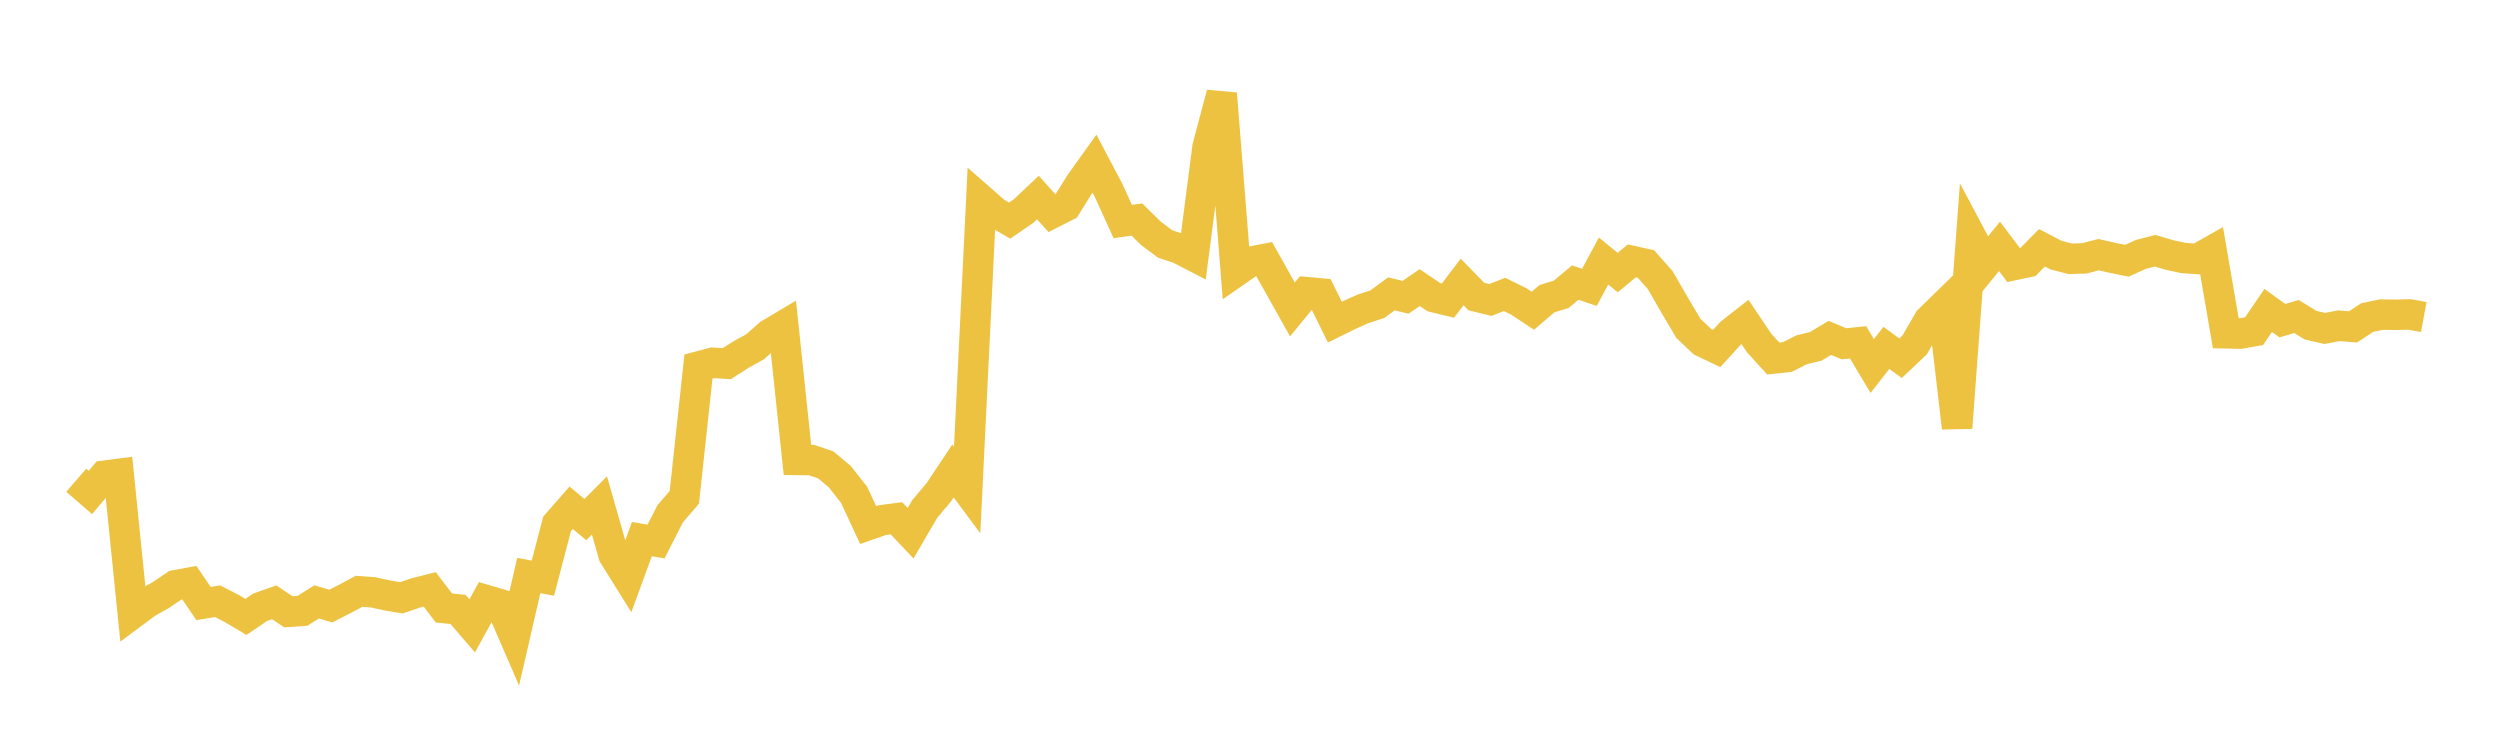 <svg width="164" height="48" xmlns="http://www.w3.org/2000/svg" xmlns:xlink="http://www.w3.org/1999/xlink"><path fill="none" stroke="rgb(237,194,64)" stroke-width="2" d="M5,31.506L5.928,32.308L6.855,31.208L7.783,31.087L8.711,40.236L9.639,39.547L10.566,39.024L11.494,38.397L12.422,38.225L13.349,39.591L14.277,39.44L15.205,39.92L16.133,40.469L17.06,39.84L17.988,39.511L18.916,40.133L19.843,40.07L20.771,39.483L21.699,39.76L22.627,39.285L23.554,38.789L24.482,38.86L25.41,39.061L26.337,39.216L27.265,38.898L28.193,38.664L29.12,39.884L30.048,39.976L30.976,41.056L31.904,39.371L32.831,39.644L33.759,41.785L34.687,37.755L35.614,37.927L36.542,34.37L37.47,33.31L38.398,34.085L39.325,33.158L40.253,36.409L41.181,37.896L42.108,35.366L43.036,35.524L43.964,33.703L44.892,32.626L45.819,24.044L46.747,23.8L47.675,23.855L48.602,23.265L49.53,22.751L50.458,21.934L51.386,21.381L52.313,30.171L53.241,30.181L54.169,30.497L55.096,31.275L56.024,32.453L56.952,34.444L57.88,34.12L58.807,34.001L59.735,34.98L60.663,33.388L61.59,32.287L62.518,30.894L63.446,32.144L64.373,13.115L65.301,13.928L66.229,14.473L67.157,13.836L68.084,12.959L69.012,13.986L69.94,13.514L70.867,12.029L71.795,10.732L72.723,12.491L73.651,14.531L74.578,14.401L75.506,15.312L76.434,16.004L77.361,16.312L78.289,16.792L79.217,9.636L80.145,6.144L81.072,17.817L82,17.173L82.928,16.996L83.855,18.645L84.783,20.3L85.711,19.166L86.639,19.251L87.566,21.132L88.494,20.674L89.422,20.257L90.349,19.958L91.277,19.277L92.205,19.502L93.133,18.868L94.06,19.493L94.988,19.716L95.916,18.498L96.843,19.451L97.771,19.678L98.699,19.315L99.627,19.771L100.554,20.383L101.482,19.592L102.41,19.312L103.337,18.537L104.265,18.851L105.193,17.123L106.12,17.88L107.048,17.115L107.976,17.322L108.904,18.367L109.831,19.974L110.759,21.54L111.687,22.42L112.614,22.86L113.542,21.843L114.47,21.118L115.398,22.5L116.325,23.518L117.253,23.419L118.181,22.947L119.108,22.723L120.036,22.166L120.964,22.553L121.892,22.458L122.819,24.011L123.747,22.82L124.675,23.5L125.602,22.624L126.53,21.019L127.458,20.112L128.386,28.063L129.313,15.551L130.241,17.296L131.169,16.161L132.096,17.392L133.024,17.195L133.952,16.255L134.88,16.738L135.807,16.977L136.735,16.949L137.663,16.705L138.59,16.916L139.518,17.104L140.446,16.687L141.373,16.448L142.301,16.723L143.229,16.924L144.157,16.99L145.084,16.466L146.012,21.865L146.94,21.887L147.867,21.723L148.795,20.366L149.723,21.036L150.651,20.763L151.578,21.335L152.506,21.544L153.434,21.37L154.361,21.444L155.289,20.831L156.217,20.638L157.145,20.649L158.072,20.627L159,20.798"></path></svg>